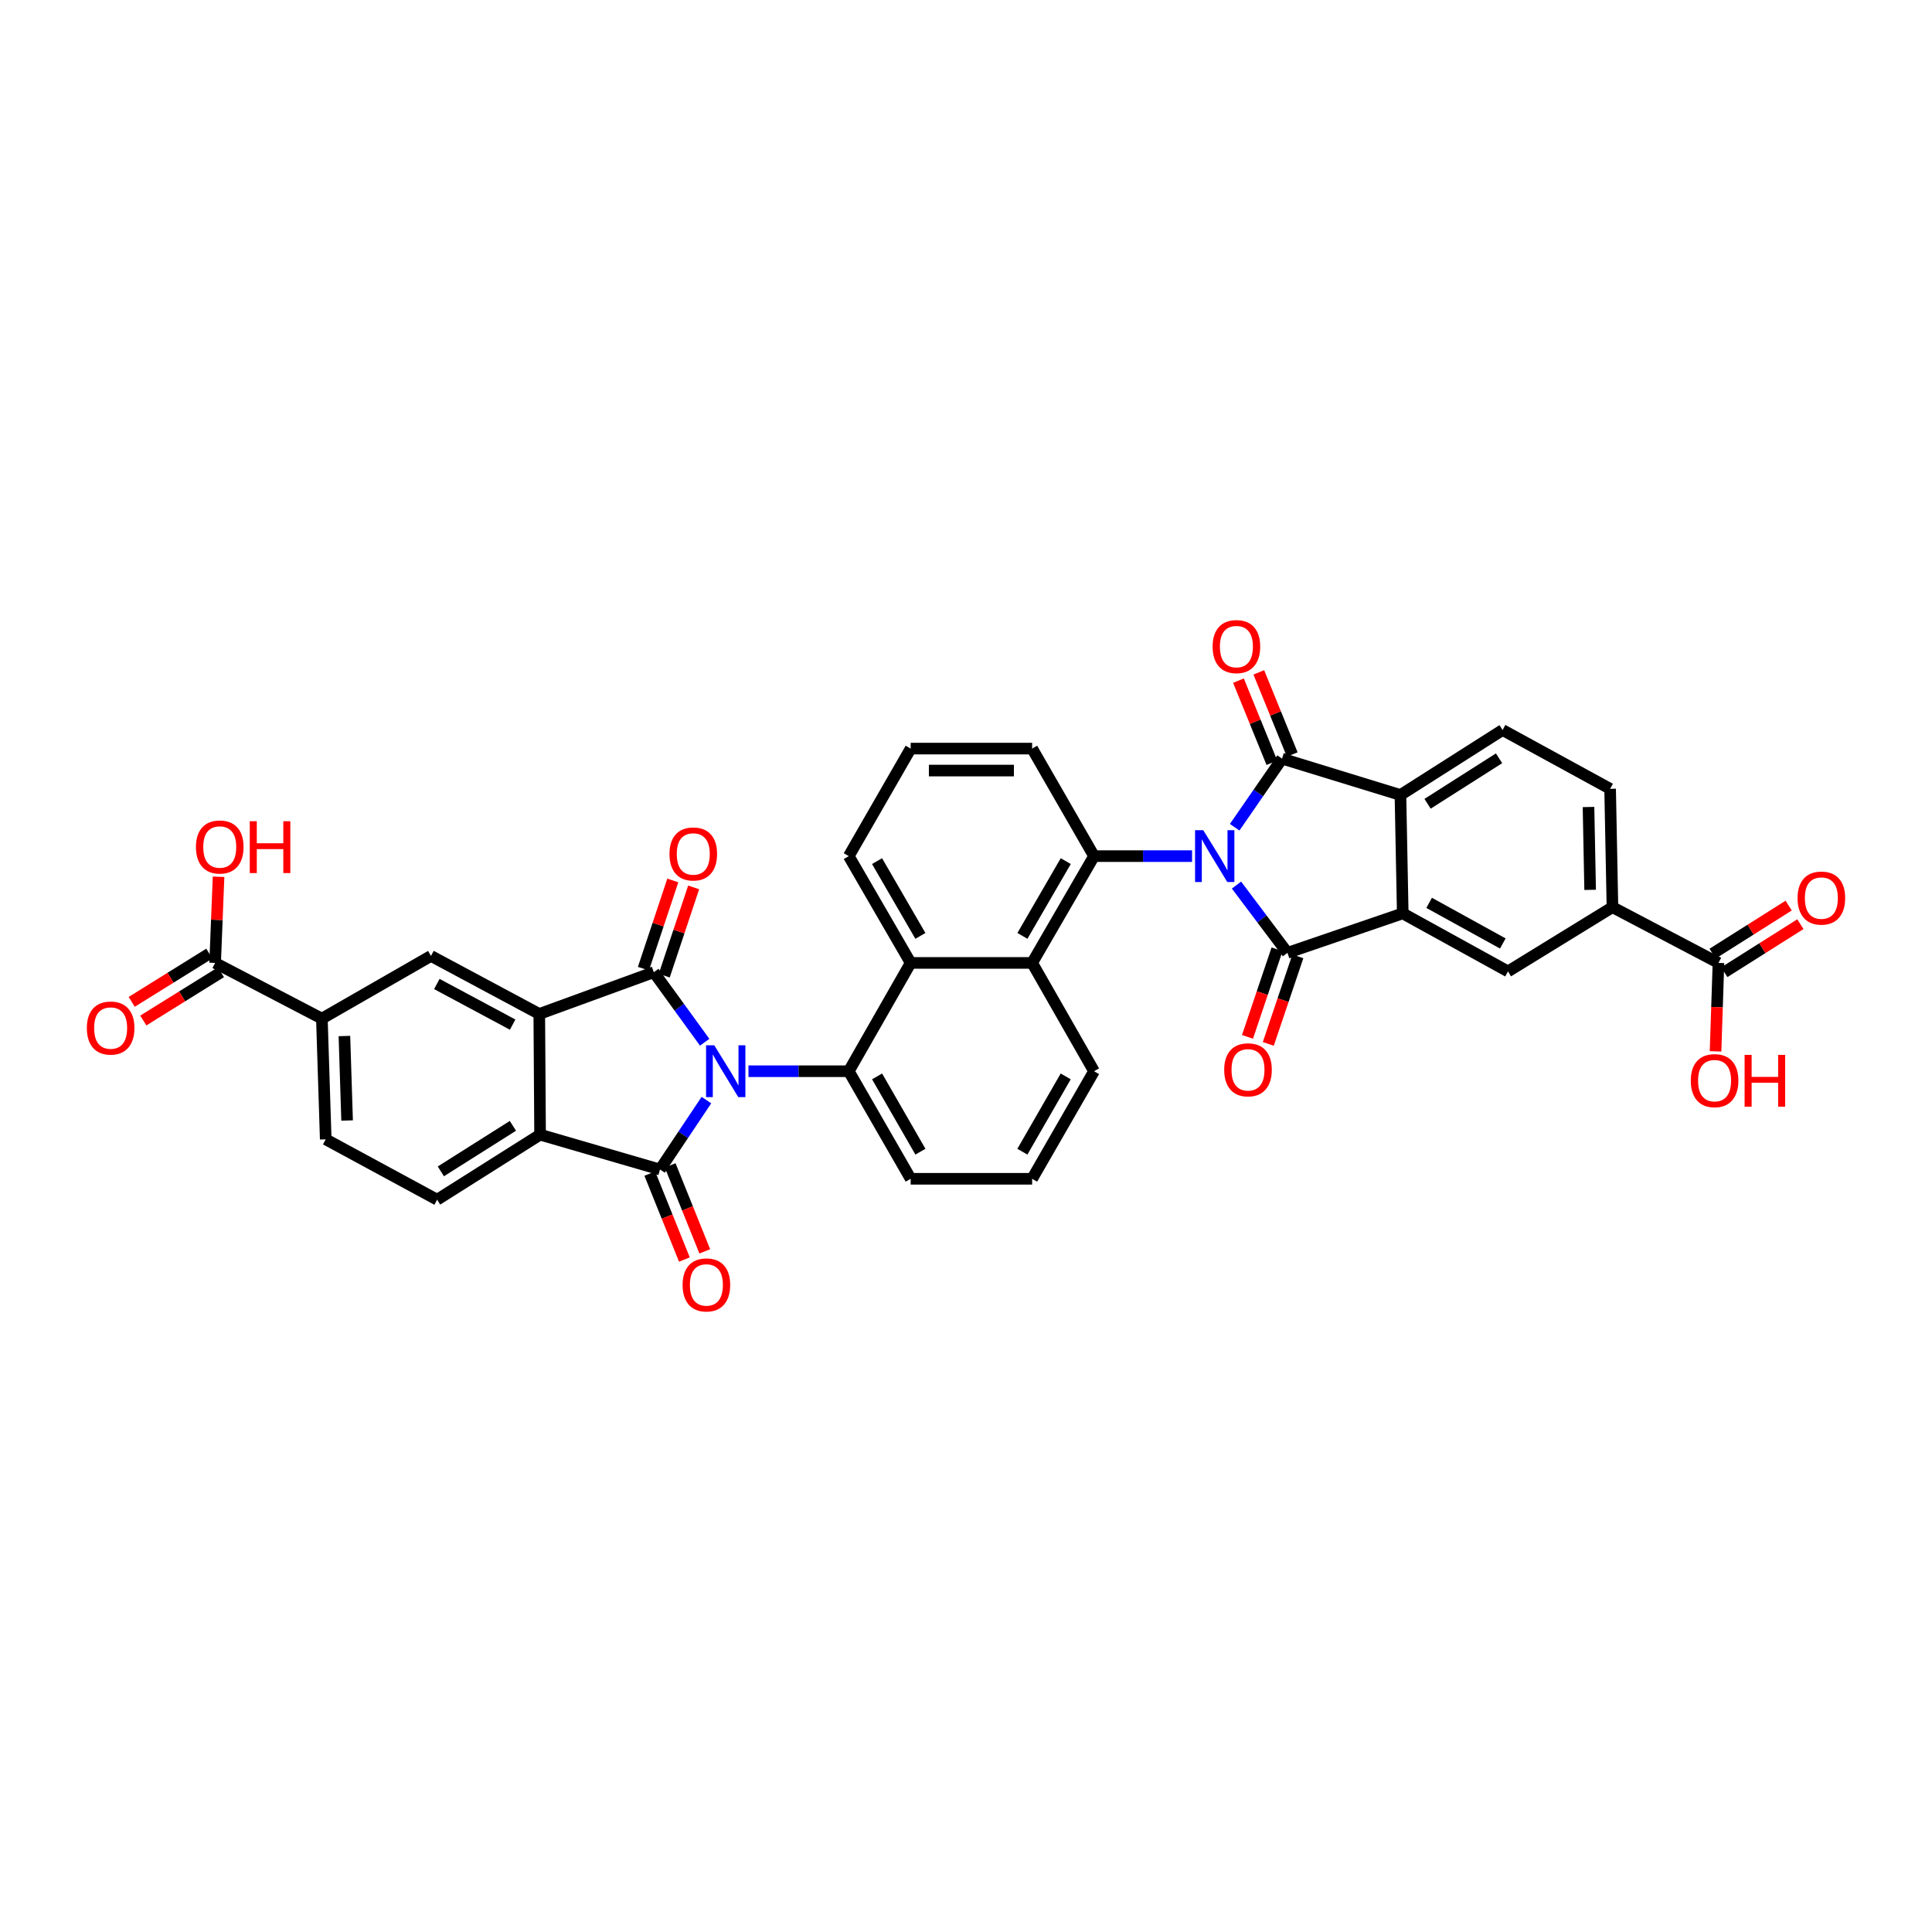 <?xml version='1.0' encoding='iso-8859-1'?>
<svg version='1.1' baseProfile='full'
              xmlns='http://www.w3.org/2000/svg'
                      xmlns:rdkit='http://www.rdkit.org/xml'
                      xmlns:xlink='http://www.w3.org/1999/xlink'
                  xml:space='preserve'
width='1000px' height='1000px' viewBox='0 0 1000 1000'>
<!-- END OF HEADER -->
<rect style='opacity:1.0;fill:#FFFFFF;stroke:none' width='1000' height='1000' x='0' y='0'> </rect>
<path class='bond-1' d='M 364.742,539.464 L 351.579,521.334' style='fill:none;fill-rule:evenodd;stroke:#0000FF;stroke-width:6px;stroke-linecap:butt;stroke-linejoin:miter;stroke-opacity:1' />
<path class='bond-1' d='M 351.579,521.334 L 338.416,503.205' style='fill:none;fill-rule:evenodd;stroke:#000000;stroke-width:6px;stroke-linecap:butt;stroke-linejoin:miter;stroke-opacity:1' />
<path class='bond-3' d='M 365.638,569.41 L 353.625,587.374' style='fill:none;fill-rule:evenodd;stroke:#0000FF;stroke-width:6px;stroke-linecap:butt;stroke-linejoin:miter;stroke-opacity:1' />
<path class='bond-3' d='M 353.625,587.374 L 341.612,605.337' style='fill:none;fill-rule:evenodd;stroke:#000000;stroke-width:6px;stroke-linecap:butt;stroke-linejoin:miter;stroke-opacity:1' />
<path class='bond-7' d='M 387.401,554.464 L 413.359,554.464' style='fill:none;fill-rule:evenodd;stroke:#0000FF;stroke-width:6px;stroke-linecap:butt;stroke-linejoin:miter;stroke-opacity:1' />
<path class='bond-7' d='M 413.359,554.464 L 439.317,554.464' style='fill:none;fill-rule:evenodd;stroke:#000000;stroke-width:6px;stroke-linecap:butt;stroke-linejoin:miter;stroke-opacity:1' />
<path class='bond-0' d='M 617,443.128 L 591.637,443.128' style='fill:none;fill-rule:evenodd;stroke:#0000FF;stroke-width:6px;stroke-linecap:butt;stroke-linejoin:miter;stroke-opacity:1' />
<path class='bond-0' d='M 591.637,443.128 L 566.274,443.128' style='fill:none;fill-rule:evenodd;stroke:#000000;stroke-width:6px;stroke-linecap:butt;stroke-linejoin:miter;stroke-opacity:1' />
<path class='bond-2' d='M 640.006,458.11 L 653.195,475.648' style='fill:none;fill-rule:evenodd;stroke:#0000FF;stroke-width:6px;stroke-linecap:butt;stroke-linejoin:miter;stroke-opacity:1' />
<path class='bond-2' d='M 653.195,475.648 L 666.385,493.187' style='fill:none;fill-rule:evenodd;stroke:#000000;stroke-width:6px;stroke-linecap:butt;stroke-linejoin:miter;stroke-opacity:1' />
<path class='bond-4' d='M 639.065,428.178 L 651.329,410.425' style='fill:none;fill-rule:evenodd;stroke:#0000FF;stroke-width:6px;stroke-linecap:butt;stroke-linejoin:miter;stroke-opacity:1' />
<path class='bond-4' d='M 651.329,410.425 L 663.593,392.671' style='fill:none;fill-rule:evenodd;stroke:#000000;stroke-width:6px;stroke-linecap:butt;stroke-linejoin:miter;stroke-opacity:1' />
<path class='bond-6' d='M 338.416,503.205 L 279.128,524.826' style='fill:none;fill-rule:evenodd;stroke:#000000;stroke-width:6px;stroke-linecap:butt;stroke-linejoin:miter;stroke-opacity:1' />
<path class='bond-21' d='M 343.809,505.002 L 351.42,482.163' style='fill:none;fill-rule:evenodd;stroke:#000000;stroke-width:6px;stroke-linecap:butt;stroke-linejoin:miter;stroke-opacity:1' />
<path class='bond-21' d='M 351.42,482.163 L 359.032,459.325' style='fill:none;fill-rule:evenodd;stroke:#FF0000;stroke-width:6px;stroke-linecap:butt;stroke-linejoin:miter;stroke-opacity:1' />
<path class='bond-21' d='M 333.022,501.407 L 340.634,478.569' style='fill:none;fill-rule:evenodd;stroke:#000000;stroke-width:6px;stroke-linecap:butt;stroke-linejoin:miter;stroke-opacity:1' />
<path class='bond-21' d='M 340.634,478.569 L 348.245,455.73' style='fill:none;fill-rule:evenodd;stroke:#FF0000;stroke-width:6px;stroke-linecap:butt;stroke-linejoin:miter;stroke-opacity:1' />
<path class='bond-5' d='M 666.385,493.187 L 726.058,472.765' style='fill:none;fill-rule:evenodd;stroke:#000000;stroke-width:6px;stroke-linecap:butt;stroke-linejoin:miter;stroke-opacity:1' />
<path class='bond-22' d='M 660.999,491.368 L 653.348,514.023' style='fill:none;fill-rule:evenodd;stroke:#000000;stroke-width:6px;stroke-linecap:butt;stroke-linejoin:miter;stroke-opacity:1' />
<path class='bond-22' d='M 653.348,514.023 L 645.698,536.679' style='fill:none;fill-rule:evenodd;stroke:#FF0000;stroke-width:6px;stroke-linecap:butt;stroke-linejoin:miter;stroke-opacity:1' />
<path class='bond-22' d='M 671.771,495.005 L 664.121,517.661' style='fill:none;fill-rule:evenodd;stroke:#000000;stroke-width:6px;stroke-linecap:butt;stroke-linejoin:miter;stroke-opacity:1' />
<path class='bond-22' d='M 664.121,517.661 L 656.47,540.317' style='fill:none;fill-rule:evenodd;stroke:#FF0000;stroke-width:6px;stroke-linecap:butt;stroke-linejoin:miter;stroke-opacity:1' />
<path class='bond-10' d='M 341.612,605.337 L 279.545,587.297' style='fill:none;fill-rule:evenodd;stroke:#000000;stroke-width:6px;stroke-linecap:butt;stroke-linejoin:miter;stroke-opacity:1' />
<path class='bond-24' d='M 336.338,607.46 L 345.292,629.702' style='fill:none;fill-rule:evenodd;stroke:#000000;stroke-width:6px;stroke-linecap:butt;stroke-linejoin:miter;stroke-opacity:1' />
<path class='bond-24' d='M 345.292,629.702 L 354.245,651.945' style='fill:none;fill-rule:evenodd;stroke:#FF0000;stroke-width:6px;stroke-linecap:butt;stroke-linejoin:miter;stroke-opacity:1' />
<path class='bond-24' d='M 346.886,603.215 L 355.839,625.457' style='fill:none;fill-rule:evenodd;stroke:#000000;stroke-width:6px;stroke-linecap:butt;stroke-linejoin:miter;stroke-opacity:1' />
<path class='bond-24' d='M 355.839,625.457 L 364.792,647.699' style='fill:none;fill-rule:evenodd;stroke:#FF0000;stroke-width:6px;stroke-linecap:butt;stroke-linejoin:miter;stroke-opacity:1' />
<path class='bond-9' d='M 663.593,392.671 L 724.87,411.488' style='fill:none;fill-rule:evenodd;stroke:#000000;stroke-width:6px;stroke-linecap:butt;stroke-linejoin:miter;stroke-opacity:1' />
<path class='bond-23' d='M 668.859,390.528 L 660.208,369.27' style='fill:none;fill-rule:evenodd;stroke:#000000;stroke-width:6px;stroke-linecap:butt;stroke-linejoin:miter;stroke-opacity:1' />
<path class='bond-23' d='M 660.208,369.27 L 651.557,348.012' style='fill:none;fill-rule:evenodd;stroke:#FF0000;stroke-width:6px;stroke-linecap:butt;stroke-linejoin:miter;stroke-opacity:1' />
<path class='bond-23' d='M 658.327,394.814 L 649.677,373.556' style='fill:none;fill-rule:evenodd;stroke:#000000;stroke-width:6px;stroke-linecap:butt;stroke-linejoin:miter;stroke-opacity:1' />
<path class='bond-23' d='M 649.677,373.556 L 641.026,352.298' style='fill:none;fill-rule:evenodd;stroke:#FF0000;stroke-width:6px;stroke-linecap:butt;stroke-linejoin:miter;stroke-opacity:1' />
<path class='bond-14' d='M 726.058,472.765 L 780.532,502.801' style='fill:none;fill-rule:evenodd;stroke:#000000;stroke-width:6px;stroke-linecap:butt;stroke-linejoin:miter;stroke-opacity:1' />
<path class='bond-14' d='M 739.718,467.314 L 777.85,488.339' style='fill:none;fill-rule:evenodd;stroke:#000000;stroke-width:6px;stroke-linecap:butt;stroke-linejoin:miter;stroke-opacity:1' />
<path class='bond-41' d='M 726.058,472.765 L 724.87,411.488' style='fill:none;fill-rule:evenodd;stroke:#000000;stroke-width:6px;stroke-linecap:butt;stroke-linejoin:miter;stroke-opacity:1' />
<path class='bond-13' d='M 279.128,524.826 L 223.069,494.791' style='fill:none;fill-rule:evenodd;stroke:#000000;stroke-width:6px;stroke-linecap:butt;stroke-linejoin:miter;stroke-opacity:1' />
<path class='bond-13' d='M 265.35,530.343 L 226.108,509.318' style='fill:none;fill-rule:evenodd;stroke:#000000;stroke-width:6px;stroke-linecap:butt;stroke-linejoin:miter;stroke-opacity:1' />
<path class='bond-37' d='M 279.128,524.826 L 279.545,587.297' style='fill:none;fill-rule:evenodd;stroke:#000000;stroke-width:6px;stroke-linecap:butt;stroke-linejoin:miter;stroke-opacity:1' />
<path class='bond-11' d='M 439.317,554.464 L 471.361,498.404' style='fill:none;fill-rule:evenodd;stroke:#000000;stroke-width:6px;stroke-linecap:butt;stroke-linejoin:miter;stroke-opacity:1' />
<path class='bond-32' d='M 439.317,554.464 L 471.361,610.138' style='fill:none;fill-rule:evenodd;stroke:#000000;stroke-width:6px;stroke-linecap:butt;stroke-linejoin:miter;stroke-opacity:1' />
<path class='bond-32' d='M 453.977,557.143 L 476.408,596.115' style='fill:none;fill-rule:evenodd;stroke:#000000;stroke-width:6px;stroke-linecap:butt;stroke-linejoin:miter;stroke-opacity:1' />
<path class='bond-8' d='M 566.274,443.128 L 534.23,498.404' style='fill:none;fill-rule:evenodd;stroke:#000000;stroke-width:6px;stroke-linecap:butt;stroke-linejoin:miter;stroke-opacity:1' />
<path class='bond-8' d='M 551.63,445.717 L 529.2,484.41' style='fill:none;fill-rule:evenodd;stroke:#000000;stroke-width:6px;stroke-linecap:butt;stroke-linejoin:miter;stroke-opacity:1' />
<path class='bond-40' d='M 566.274,443.128 L 534.23,387.472' style='fill:none;fill-rule:evenodd;stroke:#000000;stroke-width:6px;stroke-linecap:butt;stroke-linejoin:miter;stroke-opacity:1' />
<path class='bond-20' d='M 724.87,411.488 L 777.733,377.852' style='fill:none;fill-rule:evenodd;stroke:#000000;stroke-width:6px;stroke-linecap:butt;stroke-linejoin:miter;stroke-opacity:1' />
<path class='bond-20' d='M 738.903,416.035 L 775.908,392.49' style='fill:none;fill-rule:evenodd;stroke:#000000;stroke-width:6px;stroke-linecap:butt;stroke-linejoin:miter;stroke-opacity:1' />
<path class='bond-19' d='M 279.545,587.297 L 226.265,620.958' style='fill:none;fill-rule:evenodd;stroke:#000000;stroke-width:6px;stroke-linecap:butt;stroke-linejoin:miter;stroke-opacity:1' />
<path class='bond-19' d='M 265.48,582.734 L 228.184,606.297' style='fill:none;fill-rule:evenodd;stroke:#000000;stroke-width:6px;stroke-linecap:butt;stroke-linejoin:miter;stroke-opacity:1' />
<path class='bond-12' d='M 471.361,498.404 L 534.23,498.404' style='fill:none;fill-rule:evenodd;stroke:#000000;stroke-width:6px;stroke-linecap:butt;stroke-linejoin:miter;stroke-opacity:1' />
<path class='bond-34' d='M 471.361,498.404 L 439.317,443.128' style='fill:none;fill-rule:evenodd;stroke:#000000;stroke-width:6px;stroke-linecap:butt;stroke-linejoin:miter;stroke-opacity:1' />
<path class='bond-34' d='M 476.391,484.41 L 453.96,445.717' style='fill:none;fill-rule:evenodd;stroke:#000000;stroke-width:6px;stroke-linecap:butt;stroke-linejoin:miter;stroke-opacity:1' />
<path class='bond-38' d='M 534.23,498.404 L 566.274,554.464' style='fill:none;fill-rule:evenodd;stroke:#000000;stroke-width:6px;stroke-linecap:butt;stroke-linejoin:miter;stroke-opacity:1' />
<path class='bond-15' d='M 223.069,494.791 L 166.605,527.233' style='fill:none;fill-rule:evenodd;stroke:#000000;stroke-width:6px;stroke-linecap:butt;stroke-linejoin:miter;stroke-opacity:1' />
<path class='bond-16' d='M 780.532,502.801 L 834.602,469.556' style='fill:none;fill-rule:evenodd;stroke:#000000;stroke-width:6px;stroke-linecap:butt;stroke-linejoin:miter;stroke-opacity:1' />
<path class='bond-17' d='M 166.605,527.233 L 111.347,498.404' style='fill:none;fill-rule:evenodd;stroke:#000000;stroke-width:6px;stroke-linecap:butt;stroke-linejoin:miter;stroke-opacity:1' />
<path class='bond-39' d='M 166.605,527.233 L 168.595,589.717' style='fill:none;fill-rule:evenodd;stroke:#000000;stroke-width:6px;stroke-linecap:butt;stroke-linejoin:miter;stroke-opacity:1' />
<path class='bond-39' d='M 178.267,536.244 L 179.66,579.982' style='fill:none;fill-rule:evenodd;stroke:#000000;stroke-width:6px;stroke-linecap:butt;stroke-linejoin:miter;stroke-opacity:1' />
<path class='bond-18' d='M 834.602,469.556 L 889.474,498.404' style='fill:none;fill-rule:evenodd;stroke:#000000;stroke-width:6px;stroke-linecap:butt;stroke-linejoin:miter;stroke-opacity:1' />
<path class='bond-42' d='M 834.602,469.556 L 833.395,408.292' style='fill:none;fill-rule:evenodd;stroke:#000000;stroke-width:6px;stroke-linecap:butt;stroke-linejoin:miter;stroke-opacity:1' />
<path class='bond-42' d='M 823.053,460.591 L 822.208,417.705' style='fill:none;fill-rule:evenodd;stroke:#000000;stroke-width:6px;stroke-linecap:butt;stroke-linejoin:miter;stroke-opacity:1' />
<path class='bond-27' d='M 108.345,493.577 L 88.259,506.069' style='fill:none;fill-rule:evenodd;stroke:#000000;stroke-width:6px;stroke-linecap:butt;stroke-linejoin:miter;stroke-opacity:1' />
<path class='bond-27' d='M 88.259,506.069 L 68.172,518.562' style='fill:none;fill-rule:evenodd;stroke:#FF0000;stroke-width:6px;stroke-linecap:butt;stroke-linejoin:miter;stroke-opacity:1' />
<path class='bond-27' d='M 114.35,503.232 L 94.263,515.724' style='fill:none;fill-rule:evenodd;stroke:#000000;stroke-width:6px;stroke-linecap:butt;stroke-linejoin:miter;stroke-opacity:1' />
<path class='bond-27' d='M 94.263,515.724 L 74.177,528.217' style='fill:none;fill-rule:evenodd;stroke:#FF0000;stroke-width:6px;stroke-linecap:butt;stroke-linejoin:miter;stroke-opacity:1' />
<path class='bond-29' d='M 111.347,498.404 L 112.236,476.11' style='fill:none;fill-rule:evenodd;stroke:#000000;stroke-width:6px;stroke-linecap:butt;stroke-linejoin:miter;stroke-opacity:1' />
<path class='bond-29' d='M 112.236,476.11 L 113.124,453.815' style='fill:none;fill-rule:evenodd;stroke:#FF0000;stroke-width:6px;stroke-linecap:butt;stroke-linejoin:miter;stroke-opacity:1' />
<path class='bond-28' d='M 892.509,503.211 L 912.194,490.78' style='fill:none;fill-rule:evenodd;stroke:#000000;stroke-width:6px;stroke-linecap:butt;stroke-linejoin:miter;stroke-opacity:1' />
<path class='bond-28' d='M 912.194,490.78 L 931.878,478.348' style='fill:none;fill-rule:evenodd;stroke:#FF0000;stroke-width:6px;stroke-linecap:butt;stroke-linejoin:miter;stroke-opacity:1' />
<path class='bond-28' d='M 886.438,493.598 L 906.123,481.166' style='fill:none;fill-rule:evenodd;stroke:#000000;stroke-width:6px;stroke-linecap:butt;stroke-linejoin:miter;stroke-opacity:1' />
<path class='bond-28' d='M 906.123,481.166 L 925.807,468.735' style='fill:none;fill-rule:evenodd;stroke:#FF0000;stroke-width:6px;stroke-linecap:butt;stroke-linejoin:miter;stroke-opacity:1' />
<path class='bond-30' d='M 889.474,498.404 L 888.718,521.289' style='fill:none;fill-rule:evenodd;stroke:#000000;stroke-width:6px;stroke-linecap:butt;stroke-linejoin:miter;stroke-opacity:1' />
<path class='bond-30' d='M 888.718,521.289 L 887.963,544.174' style='fill:none;fill-rule:evenodd;stroke:#FF0000;stroke-width:6px;stroke-linecap:butt;stroke-linejoin:miter;stroke-opacity:1' />
<path class='bond-26' d='M 226.265,620.958 L 168.595,589.717' style='fill:none;fill-rule:evenodd;stroke:#000000;stroke-width:6px;stroke-linecap:butt;stroke-linejoin:miter;stroke-opacity:1' />
<path class='bond-25' d='M 777.733,377.852 L 833.395,408.292' style='fill:none;fill-rule:evenodd;stroke:#000000;stroke-width:6px;stroke-linecap:butt;stroke-linejoin:miter;stroke-opacity:1' />
<path class='bond-31' d='M 534.23,387.472 L 471.361,387.472' style='fill:none;fill-rule:evenodd;stroke:#000000;stroke-width:6px;stroke-linecap:butt;stroke-linejoin:miter;stroke-opacity:1' />
<path class='bond-31' d='M 524.799,398.842 L 480.791,398.842' style='fill:none;fill-rule:evenodd;stroke:#000000;stroke-width:6px;stroke-linecap:butt;stroke-linejoin:miter;stroke-opacity:1' />
<path class='bond-35' d='M 471.361,610.138 L 534.23,610.138' style='fill:none;fill-rule:evenodd;stroke:#000000;stroke-width:6px;stroke-linecap:butt;stroke-linejoin:miter;stroke-opacity:1' />
<path class='bond-33' d='M 566.274,554.464 L 534.23,610.138' style='fill:none;fill-rule:evenodd;stroke:#000000;stroke-width:6px;stroke-linecap:butt;stroke-linejoin:miter;stroke-opacity:1' />
<path class='bond-33' d='M 551.613,557.143 L 529.182,596.115' style='fill:none;fill-rule:evenodd;stroke:#000000;stroke-width:6px;stroke-linecap:butt;stroke-linejoin:miter;stroke-opacity:1' />
<path class='bond-36' d='M 439.317,443.128 L 471.361,387.472' style='fill:none;fill-rule:evenodd;stroke:#000000;stroke-width:6px;stroke-linecap:butt;stroke-linejoin:miter;stroke-opacity:1' />
<path  class='atom-0' d='M 369.702 541.047
L 378.494 555.26
Q 379.366 556.662, 380.768 559.201
Q 382.171 561.74, 382.246 561.892
L 382.246 541.047
L 385.809 541.047
L 385.809 567.88
L 382.133 567.88
L 372.696 552.341
Q 371.597 550.522, 370.422 548.438
Q 369.285 546.353, 368.944 545.709
L 368.944 567.88
L 365.457 567.88
L 365.457 541.047
L 369.702 541.047
' fill='#0000FF'/>
<path  class='atom-1' d='M 622.807 429.711
L 631.6 443.924
Q 632.471 445.326, 633.873 447.865
Q 635.276 450.405, 635.352 450.556
L 635.352 429.711
L 638.914 429.711
L 638.914 456.544
L 635.238 456.544
L 625.801 441.005
Q 624.702 439.186, 623.527 437.102
Q 622.39 435.017, 622.049 434.373
L 622.049 456.544
L 618.562 456.544
L 618.562 429.711
L 622.807 429.711
' fill='#0000FF'/>
<path  class='atom-22' d='M 346.52 442.003
Q 346.52 435.561, 349.703 431.96
Q 352.887 428.36, 358.837 428.36
Q 364.787 428.36, 367.971 431.96
Q 371.155 435.561, 371.155 442.003
Q 371.155 448.522, 367.933 452.236
Q 364.712 455.913, 358.837 455.913
Q 352.925 455.913, 349.703 452.236
Q 346.52 448.56, 346.52 442.003
M 358.837 452.881
Q 362.93 452.881, 365.128 450.152
Q 367.365 447.385, 367.365 442.003
Q 367.365 436.735, 365.128 434.082
Q 362.93 431.392, 358.837 431.392
Q 354.744 431.392, 352.508 434.045
Q 350.31 436.698, 350.31 442.003
Q 350.31 447.423, 352.508 450.152
Q 354.744 452.881, 358.837 452.881
' fill='#FF0000'/>
<path  class='atom-23' d='M 633.646 553.737
Q 633.646 547.294, 636.83 543.694
Q 640.013 540.094, 645.963 540.094
Q 651.914 540.094, 655.097 543.694
Q 658.281 547.294, 658.281 553.737
Q 658.281 560.256, 655.059 563.97
Q 651.838 567.646, 645.963 567.646
Q 640.051 567.646, 636.83 563.97
Q 633.646 560.294, 633.646 553.737
M 645.963 564.615
Q 650.057 564.615, 652.255 561.886
Q 654.491 559.119, 654.491 553.737
Q 654.491 548.469, 652.255 545.816
Q 650.057 543.126, 645.963 543.126
Q 641.87 543.126, 639.634 545.778
Q 637.436 548.431, 637.436 553.737
Q 637.436 559.157, 639.634 561.886
Q 641.87 564.615, 645.963 564.615
' fill='#FF0000'/>
<path  class='atom-24' d='M 627.645 334.679
Q 627.645 328.236, 630.829 324.635
Q 634.012 321.035, 639.963 321.035
Q 645.913 321.035, 649.096 324.635
Q 652.28 328.236, 652.28 334.679
Q 652.28 341.197, 649.059 344.911
Q 645.837 348.588, 639.963 348.588
Q 634.05 348.588, 630.829 344.911
Q 627.645 341.235, 627.645 334.679
M 639.963 345.556
Q 644.056 345.556, 646.254 342.827
Q 648.49 340.06, 648.49 334.679
Q 648.49 329.411, 646.254 326.758
Q 644.056 324.067, 639.963 324.067
Q 635.87 324.067, 633.633 326.72
Q 631.435 329.373, 631.435 334.679
Q 631.435 340.098, 633.633 342.827
Q 635.87 345.556, 639.963 345.556
' fill='#FF0000'/>
<path  class='atom-25' d='M 353.31 665.073
Q 353.31 658.63, 356.494 655.03
Q 359.677 651.43, 365.628 651.43
Q 371.578 651.43, 374.761 655.03
Q 377.945 658.63, 377.945 665.073
Q 377.945 671.592, 374.723 675.306
Q 371.502 678.982, 365.628 678.982
Q 359.715 678.982, 356.494 675.306
Q 353.31 671.63, 353.31 665.073
M 365.628 675.95
Q 369.721 675.95, 371.919 673.222
Q 374.155 670.455, 374.155 665.073
Q 374.155 659.805, 371.919 657.152
Q 369.721 654.461, 365.628 654.461
Q 361.534 654.461, 359.298 657.114
Q 357.1 659.767, 357.1 665.073
Q 357.1 670.493, 359.298 673.222
Q 361.534 675.95, 365.628 675.95
' fill='#FF0000'/>
<path  class='atom-28' d='M 44.948 532.116
Q 44.948 525.673, 48.131 522.072
Q 51.315 518.472, 57.265 518.472
Q 63.215 518.472, 66.399 522.072
Q 69.582 525.673, 69.582 532.116
Q 69.582 538.634, 66.361 542.349
Q 63.139 546.025, 57.265 546.025
Q 51.353 546.025, 48.131 542.349
Q 44.948 538.672, 44.948 532.116
M 57.265 542.993
Q 61.358 542.993, 63.556 540.264
Q 65.792 537.497, 65.792 532.116
Q 65.792 526.848, 63.556 524.195
Q 61.358 521.504, 57.265 521.504
Q 53.172 521.504, 50.936 524.157
Q 48.738 526.81, 48.738 532.116
Q 48.738 537.535, 50.936 540.264
Q 53.172 542.993, 57.265 542.993
' fill='#FF0000'/>
<path  class='atom-29' d='M 930.418 464.844
Q 930.418 458.401, 933.601 454.801
Q 936.785 451.2, 942.735 451.2
Q 948.685 451.2, 951.869 454.801
Q 955.052 458.401, 955.052 464.844
Q 955.052 471.363, 951.831 475.077
Q 948.609 478.753, 942.735 478.753
Q 936.823 478.753, 933.601 475.077
Q 930.418 471.401, 930.418 464.844
M 942.735 475.721
Q 946.828 475.721, 949.026 472.993
Q 951.262 470.226, 951.262 464.844
Q 951.262 459.576, 949.026 456.923
Q 946.828 454.232, 942.735 454.232
Q 938.642 454.232, 936.406 456.885
Q 934.208 459.538, 934.208 464.844
Q 934.208 470.264, 936.406 472.993
Q 938.642 475.721, 942.735 475.721
' fill='#FF0000'/>
<path  class='atom-30' d='M 101.424 438.403
Q 101.424 431.96, 104.608 428.36
Q 107.791 424.759, 113.741 424.759
Q 119.692 424.759, 122.875 428.36
Q 126.059 431.96, 126.059 438.403
Q 126.059 444.922, 122.837 448.636
Q 119.616 452.312, 113.741 452.312
Q 107.829 452.312, 104.608 448.636
Q 101.424 444.96, 101.424 438.403
M 113.741 449.28
Q 117.835 449.28, 120.033 446.551
Q 122.269 443.785, 122.269 438.403
Q 122.269 433.135, 120.033 430.482
Q 117.835 427.791, 113.741 427.791
Q 109.648 427.791, 107.412 430.444
Q 105.214 433.097, 105.214 438.403
Q 105.214 443.823, 107.412 446.551
Q 109.648 449.28, 113.741 449.28
' fill='#FF0000'/>
<path  class='atom-30' d='M 129.28 425.062
L 132.919 425.062
L 132.919 436.47
L 146.638 436.47
L 146.638 425.062
L 150.277 425.062
L 150.277 451.895
L 146.638 451.895
L 146.638 439.502
L 132.919 439.502
L 132.919 451.895
L 129.28 451.895
L 129.28 425.062
' fill='#FF0000'/>
<path  class='atom-31' d='M 875.148 559.34
Q 875.148 552.897, 878.331 549.297
Q 881.515 545.696, 887.465 545.696
Q 893.415 545.696, 896.599 549.297
Q 899.782 552.897, 899.782 559.34
Q 899.782 565.859, 896.561 569.573
Q 893.339 573.249, 887.465 573.249
Q 881.553 573.249, 878.331 569.573
Q 875.148 565.897, 875.148 559.34
M 887.465 570.217
Q 891.558 570.217, 893.756 567.489
Q 895.992 564.722, 895.992 559.34
Q 895.992 554.072, 893.756 551.419
Q 891.558 548.728, 887.465 548.728
Q 883.372 548.728, 881.136 551.381
Q 878.938 554.034, 878.938 559.34
Q 878.938 564.76, 881.136 567.489
Q 883.372 570.217, 887.465 570.217
' fill='#FF0000'/>
<path  class='atom-31' d='M 903.004 546
L 906.642 546
L 906.642 557.407
L 920.362 557.407
L 920.362 546
L 924 546
L 924 572.832
L 920.362 572.832
L 920.362 560.439
L 906.642 560.439
L 906.642 572.832
L 903.004 572.832
L 903.004 546
' fill='#FF0000'/>
</svg>
